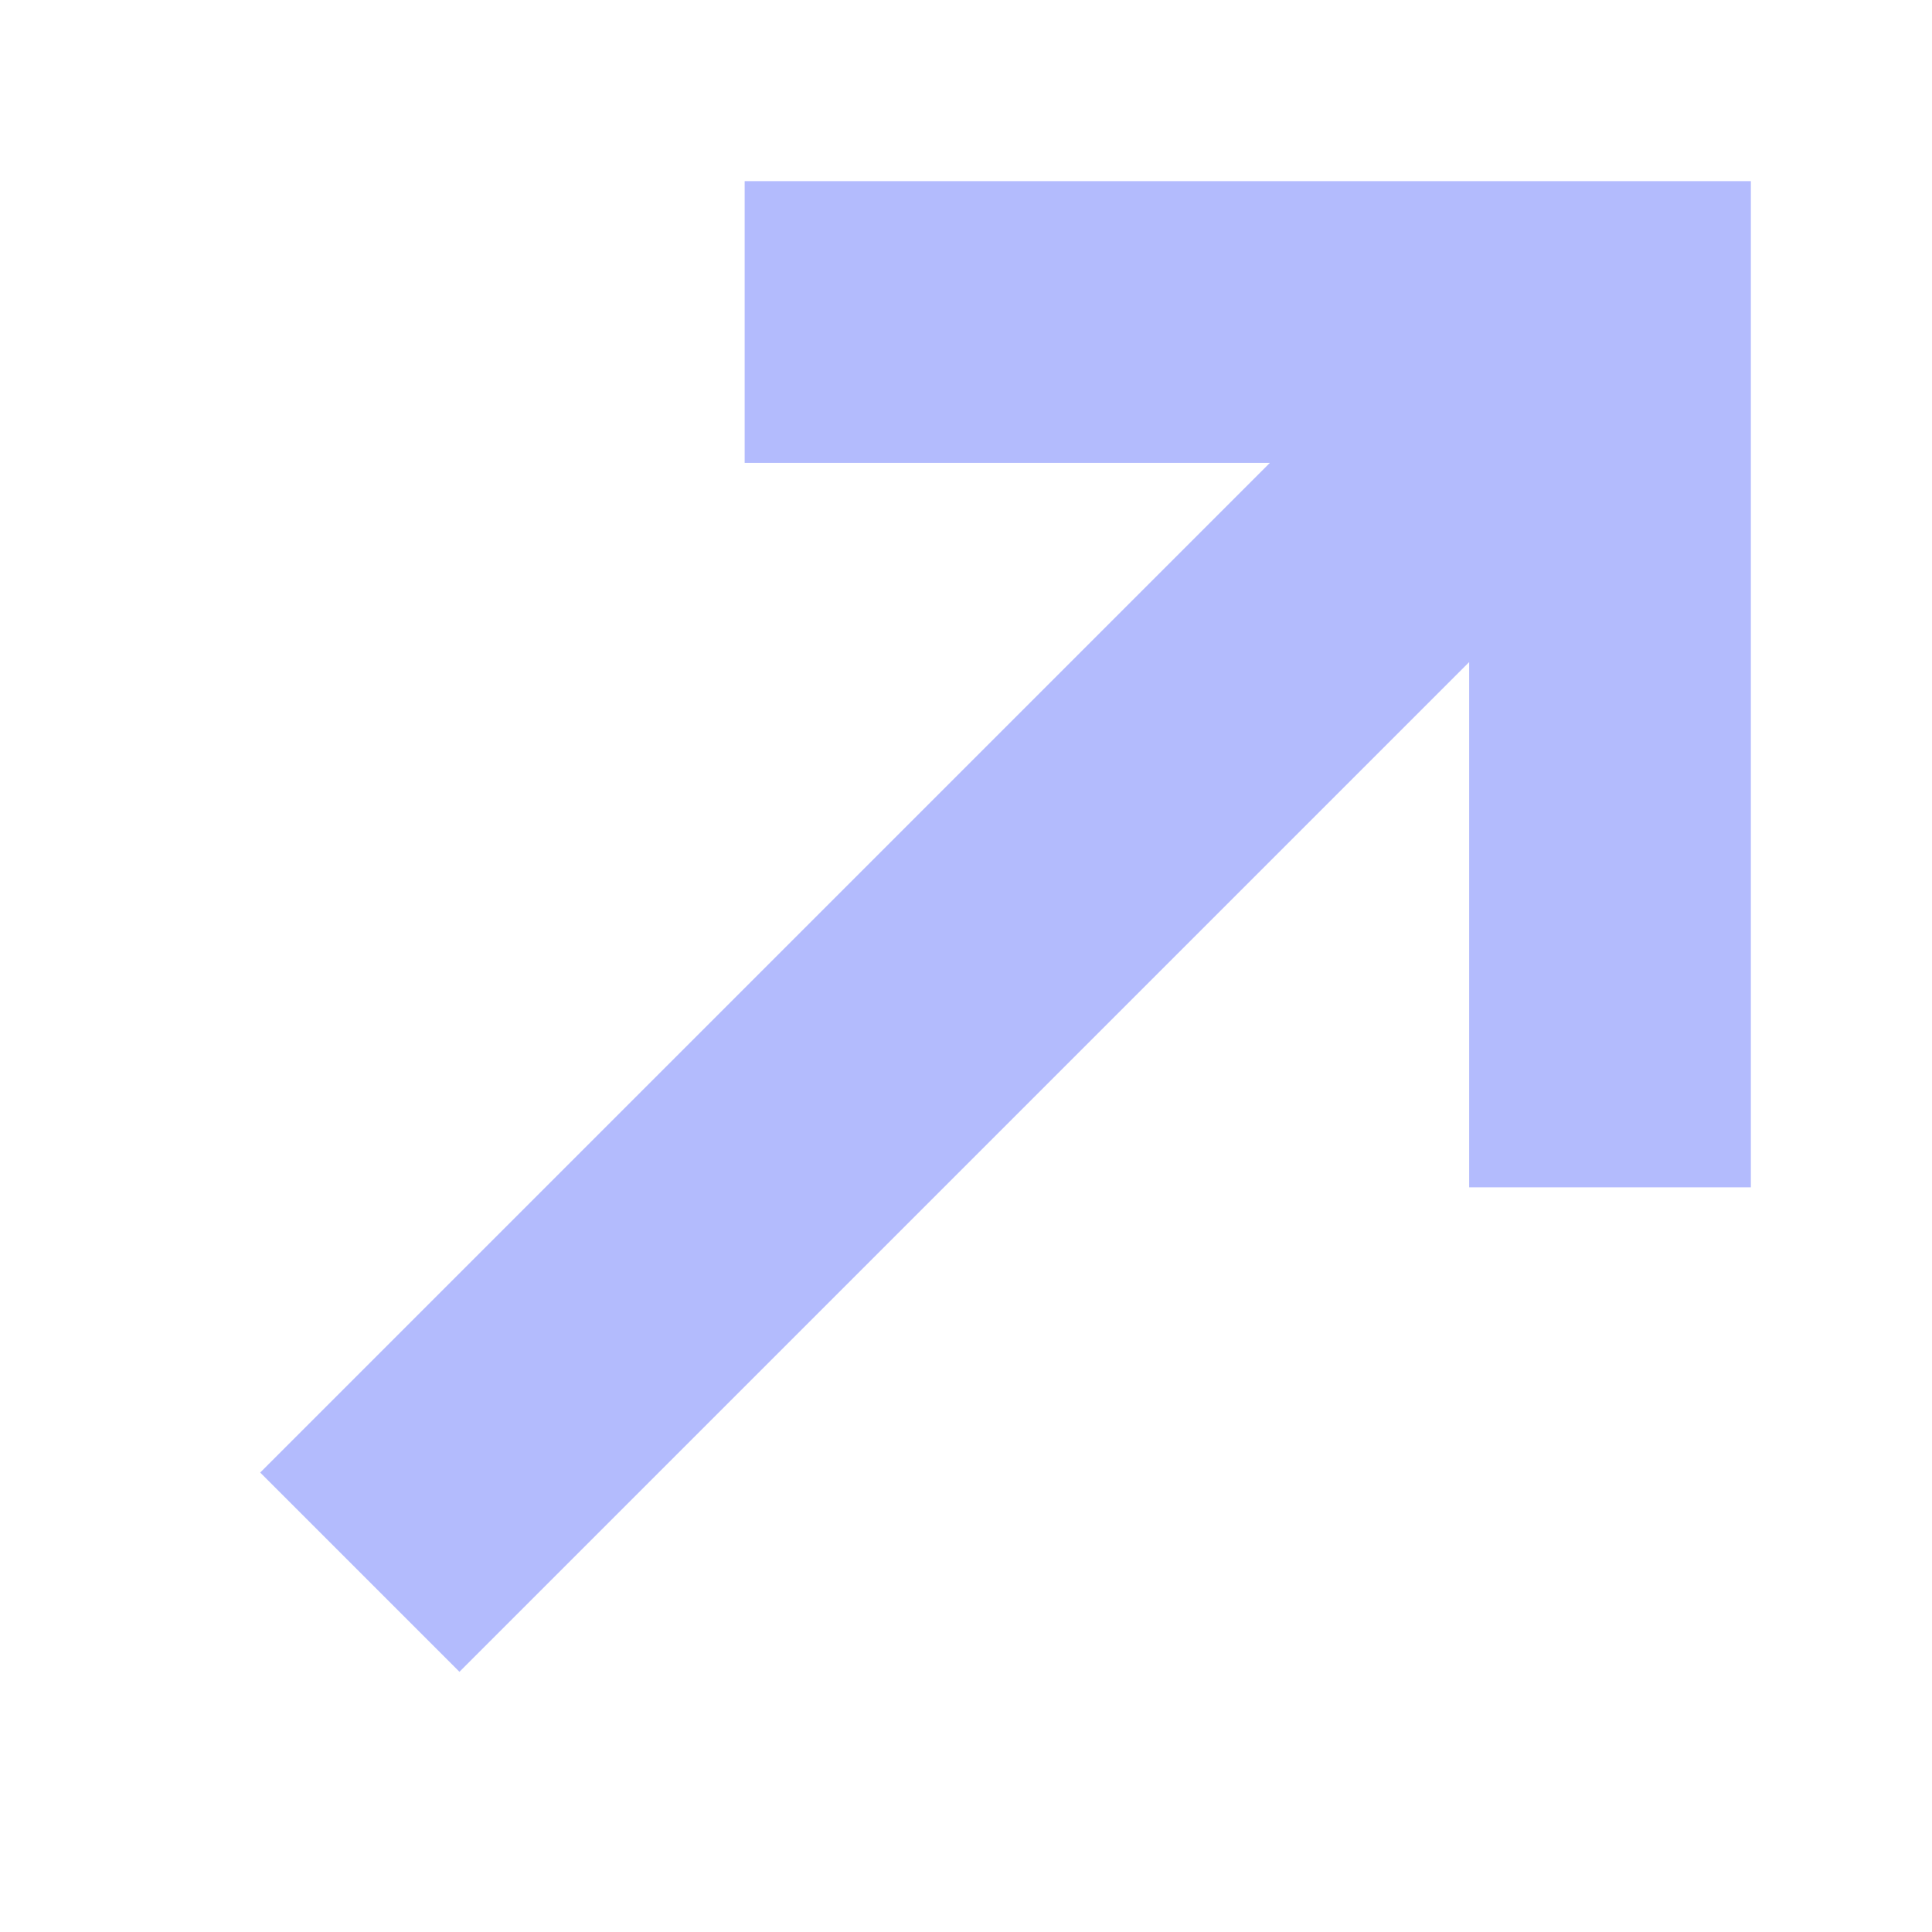 <svg width="16" height="16" viewBox="0 0 16 16" fill="none" xmlns="http://www.w3.org/2000/svg">
<g id="24 / arrows / arrow-top-right">
<path id="icon" fill-rule="evenodd" clip-rule="evenodd" d="M12.667 4.276L3.805 13.138L2.862 12.195L11.724 3.333H6.667V2H14V9.333H12.667V4.276Z" fill="#B3BBFD" stroke="#B3BBFD"/>
</g>
</svg>
